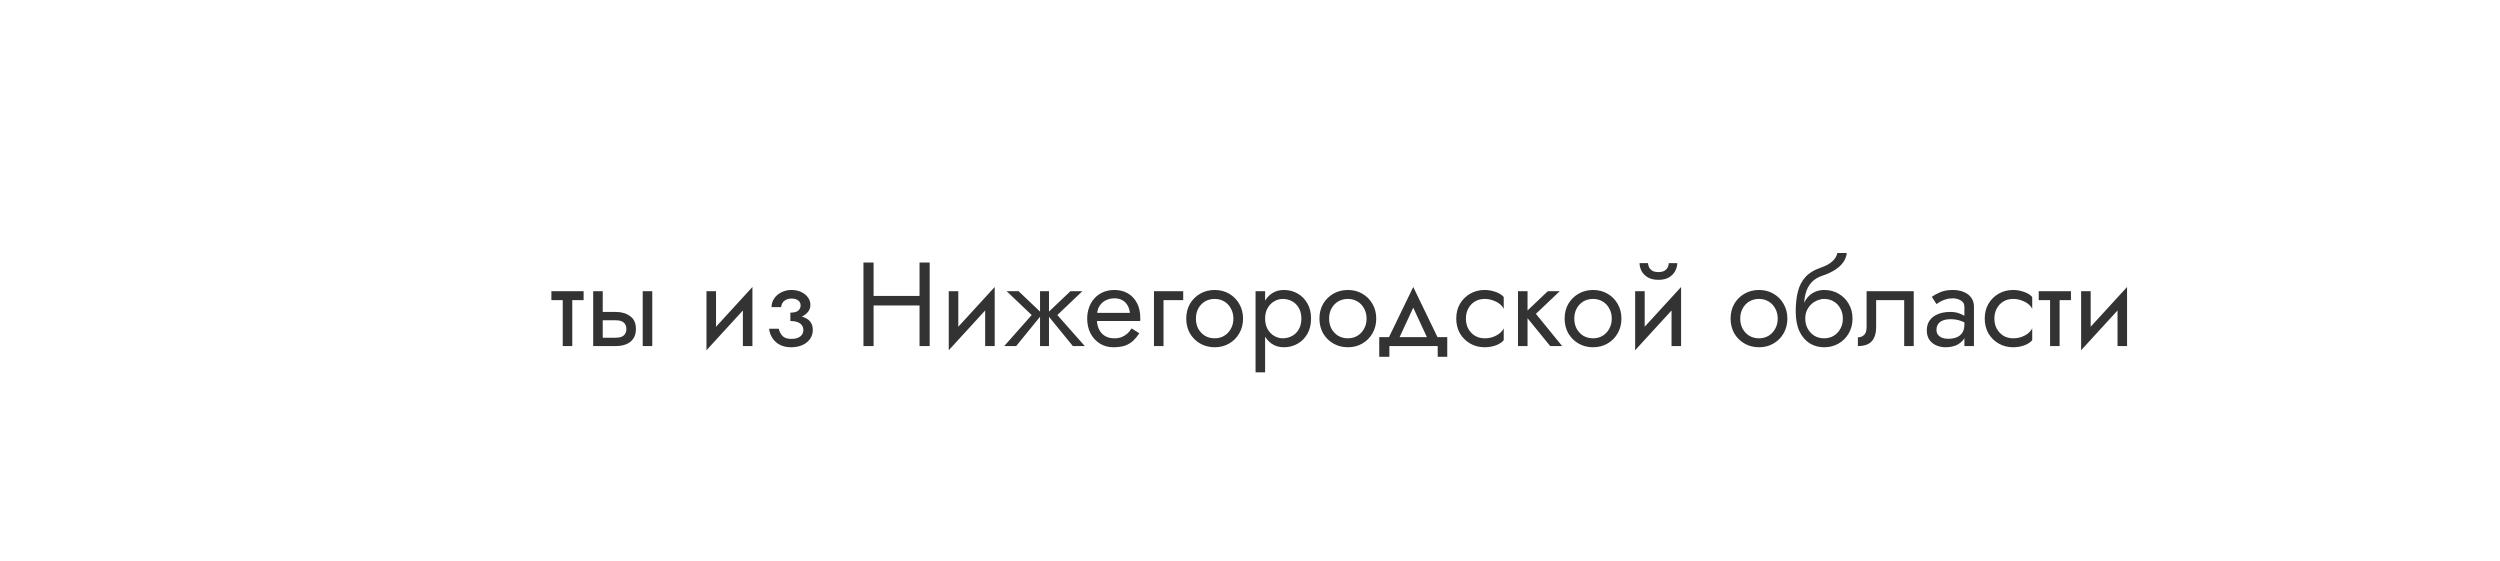 <?xml version="1.0" encoding="UTF-8"?> <svg xmlns="http://www.w3.org/2000/svg" width="419" height="94" viewBox="0 0 419 94" fill="none"> <g filter="url(#filter0_dd_130_42681)"> <g filter="url(#filter1_b_130_42681)"> <path d="M18 20.625C18 15.861 21.861 12 26.625 12H392.375C397.138 12 401 15.861 401 20.625V61.375C401 66.138 397.138 70 392.375 70H26.625C21.861 70 18 66.138 18 61.375V20.625Z" fill="white" fill-opacity="0.86"></path> </g> <g filter="url(#filter2_d_130_42681)"> <path d="M18 20.625C18 15.861 21.861 12 26.625 12H392.375C397.138 12 401 15.861 401 20.625V61.375C401 66.138 397.138 70 392.375 70H26.625C21.861 70 18 66.138 18 61.375V20.625Z" stroke="white" stroke-width="0.8"></path> </g> <path d="M92.413 38.8V40.3H97.814V38.8H92.413ZM94.314 39.2V48H95.913V39.2H94.314ZM107.719 38.8V48H109.319V38.8H107.719ZM99.419 38.8V48H101.019V38.8H99.419ZM100.359 43.68H103.219C103.806 43.68 104.246 43.807 104.539 44.06C104.832 44.313 104.979 44.673 104.979 45.14C104.979 45.447 104.912 45.713 104.779 45.94C104.646 46.153 104.446 46.32 104.179 46.44C103.926 46.547 103.606 46.6 103.219 46.6H100.359V48H103.219C103.859 48 104.432 47.9 104.939 47.7C105.446 47.5 105.846 47.187 106.139 46.76C106.432 46.333 106.579 45.793 106.579 45.14C106.579 44.153 106.252 43.433 105.599 42.98C104.959 42.513 104.166 42.28 103.219 42.28H100.359V43.68ZM126.006 40.4L126.106 38.1L118.506 46.4L118.406 48.7L126.006 40.4ZM120.006 38.8H118.406V48.7L120.006 46.5V38.8ZM126.106 38.1L124.506 40.3V48H126.106V38.1ZM132.464 43.4C133.517 43.4 134.337 43.18 134.924 42.74C135.524 42.3 135.824 41.747 135.824 41.08C135.824 40.627 135.684 40.213 135.404 39.84C135.137 39.467 134.764 39.167 134.284 38.94C133.804 38.713 133.264 38.6 132.664 38.6C132.024 38.6 131.451 38.733 130.944 39C130.437 39.253 130.037 39.6 129.744 40.04C129.451 40.48 129.304 40.96 129.304 41.48H130.924C130.924 41.267 130.984 41.053 131.104 40.84C131.224 40.613 131.411 40.427 131.664 40.28C131.931 40.12 132.264 40.04 132.664 40.04C133.144 40.04 133.517 40.147 133.784 40.36C134.051 40.56 134.184 40.84 134.184 41.2C134.184 41.533 134.051 41.82 133.784 42.06C133.517 42.287 133.077 42.4 132.464 42.4V43.4ZM132.624 48.2C133.277 48.2 133.877 48.087 134.424 47.86C134.971 47.62 135.404 47.287 135.724 46.86C136.057 46.42 136.224 45.9 136.224 45.3C136.224 44.433 135.884 43.8 135.204 43.4C134.524 43 133.611 42.8 132.464 42.8V43.8C132.931 43.8 133.324 43.86 133.644 43.98C133.977 44.1 134.224 44.273 134.384 44.5C134.557 44.727 134.644 45 134.644 45.32C134.644 45.613 134.564 45.873 134.404 46.1C134.244 46.327 134.011 46.5 133.704 46.62C133.411 46.74 133.051 46.8 132.624 46.8C131.931 46.8 131.431 46.627 131.124 46.28C130.817 45.933 130.617 45.54 130.524 45.1H128.904C129.011 45.993 129.384 46.733 130.024 47.32C130.677 47.907 131.544 48.2 132.624 48.2ZM145.654 41.2H155.254V39.6H145.654V41.2ZM154.114 34V48H155.814V34H154.114ZM144.714 34V48H146.414V34H144.714ZM166.611 40.4L166.711 38.1L159.111 46.4L159.011 48.7L166.611 40.4ZM160.611 38.8H159.011V48.7L160.611 46.5V38.8ZM166.711 38.1L165.111 40.3V48H166.711V38.1ZM179.41 38.8L175.41 42.6L179.81 48H181.81L177.21 42.8L181.41 38.8H179.41ZM175.81 38.8H174.31V48H175.81V38.8ZM170.71 38.8H168.71L172.91 42.8L168.31 48H170.31L174.71 42.6L170.71 38.8ZM183.233 43.8H191.093C191.106 43.72 191.113 43.64 191.113 43.56C191.113 43.48 191.113 43.4 191.113 43.32C191.113 42.347 190.933 41.513 190.573 40.82C190.213 40.113 189.706 39.567 189.053 39.18C188.399 38.793 187.639 38.6 186.773 38.6C185.986 38.6 185.273 38.76 184.633 39.08C184.006 39.4 183.493 39.847 183.093 40.42C182.693 40.993 182.426 41.66 182.293 42.42C182.266 42.58 182.246 42.74 182.233 42.9C182.219 43.06 182.213 43.227 182.213 43.4C182.213 44.32 182.399 45.147 182.773 45.88C183.159 46.6 183.679 47.167 184.333 47.58C184.999 47.993 185.746 48.2 186.573 48.2C187.373 48.2 188.039 48.107 188.573 47.92C189.106 47.72 189.559 47.447 189.933 47.1C190.306 46.74 190.646 46.327 190.953 45.86L189.653 45.04C189.453 45.373 189.213 45.667 188.933 45.92C188.653 46.16 188.333 46.353 187.973 46.5C187.626 46.633 187.226 46.7 186.773 46.7C186.173 46.7 185.653 46.573 185.213 46.32C184.773 46.067 184.433 45.693 184.193 45.2C183.953 44.707 183.833 44.107 183.833 43.4L183.873 42.8C183.873 42.227 183.999 41.733 184.253 41.32C184.519 40.893 184.873 40.567 185.313 40.34C185.753 40.113 186.239 40 186.773 40C187.306 40 187.753 40.107 188.113 40.32C188.486 40.52 188.773 40.807 188.973 41.18C189.186 41.54 189.319 41.96 189.373 42.44H183.233V43.8ZM193.406 38.8V48H195.006V40.3H198.306V38.8H193.406ZM198.814 43.4C198.814 44.32 199.021 45.147 199.434 45.88C199.861 46.6 200.434 47.167 201.154 47.58C201.874 47.993 202.681 48.2 203.574 48.2C204.481 48.2 205.288 47.993 205.994 47.58C206.714 47.167 207.281 46.6 207.694 45.88C208.121 45.147 208.334 44.32 208.334 43.4C208.334 42.467 208.121 41.64 207.694 40.92C207.281 40.2 206.714 39.633 205.994 39.22C205.288 38.807 204.481 38.6 203.574 38.6C202.681 38.6 201.874 38.807 201.154 39.22C200.434 39.633 199.861 40.2 199.434 40.92C199.021 41.64 198.814 42.467 198.814 43.4ZM200.434 43.4C200.434 42.76 200.568 42.193 200.834 41.7C201.114 41.193 201.488 40.8 201.954 40.52C202.434 40.24 202.974 40.1 203.574 40.1C204.174 40.1 204.708 40.24 205.174 40.52C205.654 40.8 206.028 41.193 206.294 41.7C206.574 42.193 206.714 42.76 206.714 43.4C206.714 44.04 206.574 44.607 206.294 45.1C206.028 45.593 205.654 45.987 205.174 46.28C204.708 46.56 204.174 46.7 203.574 46.7C202.974 46.7 202.434 46.56 201.954 46.28C201.488 45.987 201.114 45.593 200.834 45.1C200.568 44.607 200.434 44.04 200.434 43.4ZM212.032 52.4V38.8H210.432V52.4H212.032ZM219.732 43.4C219.732 42.4 219.526 41.547 219.112 40.84C218.699 40.12 218.146 39.567 217.452 39.18C216.772 38.793 216.012 38.6 215.172 38.6C214.412 38.6 213.739 38.793 213.152 39.18C212.579 39.567 212.126 40.12 211.792 40.84C211.472 41.547 211.312 42.4 211.312 43.4C211.312 44.387 211.472 45.24 211.792 45.96C212.126 46.68 212.579 47.233 213.152 47.62C213.739 48.007 214.412 48.2 215.172 48.2C216.012 48.2 216.772 48.007 217.452 47.62C218.146 47.233 218.699 46.68 219.112 45.96C219.526 45.24 219.732 44.387 219.732 43.4ZM218.112 43.4C218.112 44.107 217.966 44.707 217.672 45.2C217.392 45.693 217.012 46.067 216.532 46.32C216.066 46.573 215.546 46.7 214.972 46.7C214.506 46.7 214.046 46.573 213.592 46.32C213.139 46.067 212.766 45.693 212.472 45.2C212.179 44.707 212.032 44.107 212.032 43.4C212.032 42.693 212.179 42.093 212.472 41.6C212.766 41.107 213.139 40.733 213.592 40.48C214.046 40.227 214.506 40.1 214.972 40.1C215.546 40.1 216.066 40.227 216.532 40.48C217.012 40.733 217.392 41.107 217.672 41.6C217.966 42.093 218.112 42.693 218.112 43.4ZM221.138 43.4C221.138 44.32 221.345 45.147 221.758 45.88C222.185 46.6 222.758 47.167 223.478 47.58C224.198 47.993 225.005 48.2 225.898 48.2C226.805 48.2 227.612 47.993 228.318 47.58C229.038 47.167 229.605 46.6 230.018 45.88C230.445 45.147 230.658 44.32 230.658 43.4C230.658 42.467 230.445 41.64 230.018 40.92C229.605 40.2 229.038 39.633 228.318 39.22C227.612 38.807 226.805 38.6 225.898 38.6C225.005 38.6 224.198 38.807 223.478 39.22C222.758 39.633 222.185 40.2 221.758 40.92C221.345 41.64 221.138 42.467 221.138 43.4ZM222.758 43.4C222.758 42.76 222.892 42.193 223.158 41.7C223.438 41.193 223.812 40.8 224.278 40.52C224.758 40.24 225.298 40.1 225.898 40.1C226.498 40.1 227.032 40.24 227.498 40.52C227.978 40.8 228.352 41.193 228.618 41.7C228.898 42.193 229.038 42.76 229.038 43.4C229.038 44.04 228.898 44.607 228.618 45.1C228.352 45.593 227.978 45.987 227.498 46.28C227.032 46.56 226.498 46.7 225.898 46.7C225.298 46.7 224.758 46.56 224.278 46.28C223.812 45.987 223.438 45.593 223.158 45.1C222.892 44.607 222.758 44.04 222.758 43.4ZM236.86 41.56L239.56 47.4H241.36L236.86 38.1L232.36 47.4H234.16L236.86 41.56ZM240.96 48V49.8H242.56V46.5H231.16V49.8H232.86V48H240.96ZM245.686 43.4C245.686 42.76 245.819 42.193 246.086 41.7C246.366 41.193 246.739 40.8 247.206 40.52C247.686 40.24 248.226 40.1 248.826 40.1C249.319 40.1 249.779 40.18 250.206 40.34C250.646 40.487 251.026 40.687 251.346 40.94C251.666 41.193 251.892 41.473 252.026 41.78V39.78C251.706 39.407 251.246 39.12 250.646 38.92C250.059 38.707 249.452 38.6 248.826 38.6C247.932 38.6 247.126 38.807 246.406 39.22C245.686 39.633 245.112 40.2 244.686 40.92C244.272 41.64 244.066 42.467 244.066 43.4C244.066 44.32 244.272 45.147 244.686 45.88C245.112 46.6 245.686 47.167 246.406 47.58C247.126 47.993 247.932 48.2 248.826 48.2C249.452 48.2 250.059 48.1 250.646 47.9C251.246 47.687 251.706 47.393 252.026 47.02V45.02C251.892 45.313 251.666 45.593 251.346 45.86C251.026 46.113 250.646 46.32 250.206 46.48C249.779 46.627 249.319 46.7 248.826 46.7C248.226 46.7 247.686 46.56 247.206 46.28C246.739 45.987 246.366 45.593 246.086 45.1C245.819 44.607 245.686 44.04 245.686 43.4ZM254.417 38.8V48H256.017V38.8H254.417ZM259.417 38.8L255.417 42.6L259.817 48H261.817L257.417 42.6L261.417 38.8H259.417ZM262.232 43.4C262.232 44.32 262.439 45.147 262.852 45.88C263.279 46.6 263.852 47.167 264.572 47.58C265.292 47.993 266.099 48.2 266.992 48.2C267.899 48.2 268.706 47.993 269.412 47.58C270.132 47.167 270.699 46.6 271.112 45.88C271.539 45.147 271.752 44.32 271.752 43.4C271.752 42.467 271.539 41.64 271.112 40.92C270.699 40.2 270.132 39.633 269.412 39.22C268.706 38.807 267.899 38.6 266.992 38.6C266.099 38.6 265.292 38.807 264.572 39.22C263.852 39.633 263.279 40.2 262.852 40.92C262.439 41.64 262.232 42.467 262.232 43.4ZM263.852 43.4C263.852 42.76 263.986 42.193 264.252 41.7C264.532 41.193 264.906 40.8 265.372 40.52C265.852 40.24 266.392 40.1 266.992 40.1C267.592 40.1 268.126 40.24 268.592 40.52C269.072 40.8 269.446 41.193 269.712 41.7C269.992 42.193 270.132 42.76 270.132 43.4C270.132 44.04 269.992 44.607 269.712 45.1C269.446 45.593 269.072 45.987 268.592 46.28C268.126 46.56 267.592 46.7 266.992 46.7C266.392 46.7 265.852 46.56 265.372 46.28C264.906 45.987 264.532 45.593 264.252 45.1C263.986 44.607 263.852 44.04 263.852 43.4ZM281.65 40.4L281.75 38.1L274.15 46.4L274.05 48.7L281.65 40.4ZM275.65 38.8H274.05V48.7L275.65 46.5V38.8ZM281.75 38.1L280.15 40.3V48H281.75V38.1ZM274.79 34.1C274.79 34.553 274.904 35 275.13 35.44C275.37 35.867 275.724 36.22 276.19 36.5C276.67 36.767 277.257 36.9 277.95 36.9C278.657 36.9 279.244 36.767 279.71 36.5C280.177 36.22 280.524 35.867 280.75 35.44C280.99 35 281.11 34.553 281.11 34.1H279.69C279.69 34.273 279.644 34.48 279.55 34.72C279.457 34.947 279.284 35.153 279.03 35.34C278.777 35.513 278.417 35.6 277.95 35.6C277.484 35.6 277.124 35.513 276.87 35.34C276.617 35.153 276.444 34.947 276.35 34.72C276.257 34.48 276.21 34.273 276.21 34.1H274.79ZM290.045 43.4C290.045 44.32 290.251 45.147 290.665 45.88C291.091 46.6 291.665 47.167 292.385 47.58C293.105 47.993 293.911 48.2 294.805 48.2C295.711 48.2 296.518 47.993 297.225 47.58C297.945 47.167 298.511 46.6 298.925 45.88C299.351 45.147 299.565 44.32 299.565 43.4C299.565 42.467 299.351 41.64 298.925 40.92C298.511 40.2 297.945 39.633 297.225 39.22C296.518 38.807 295.711 38.6 294.805 38.6C293.911 38.6 293.105 38.807 292.385 39.22C291.665 39.633 291.091 40.2 290.665 40.92C290.251 41.64 290.045 42.467 290.045 43.4ZM291.665 43.4C291.665 42.76 291.798 42.193 292.065 41.7C292.345 41.193 292.718 40.8 293.185 40.52C293.665 40.24 294.205 40.1 294.805 40.1C295.405 40.1 295.938 40.24 296.405 40.52C296.885 40.8 297.258 41.193 297.525 41.7C297.805 42.193 297.945 42.76 297.945 43.4C297.945 44.04 297.805 44.607 297.525 45.1C297.258 45.593 296.885 45.987 296.405 46.28C295.938 46.56 295.405 46.7 294.805 46.7C294.205 46.7 293.665 46.56 293.185 46.28C292.718 45.987 292.345 45.593 292.065 45.1C291.798 44.607 291.665 44.04 291.665 43.4ZM305.723 40.1C306.323 40.1 306.856 40.24 307.323 40.52C307.803 40.8 308.176 41.193 308.443 41.7C308.723 42.193 308.863 42.76 308.863 43.4C308.863 44.04 308.723 44.607 308.443 45.1C308.176 45.593 307.803 45.987 307.323 46.28C306.856 46.56 306.323 46.7 305.723 46.7C305.123 46.7 304.583 46.56 304.103 46.28C303.636 45.987 303.263 45.593 302.983 45.1C302.703 44.607 302.563 44.04 302.563 43.4L300.963 42.2C300.963 43.52 301.169 44.627 301.583 45.52C302.009 46.413 302.583 47.087 303.303 47.54C304.023 47.98 304.829 48.2 305.723 48.2C306.629 48.2 307.436 47.993 308.143 47.58C308.863 47.167 309.429 46.6 309.843 45.88C310.269 45.147 310.483 44.32 310.483 43.4C310.483 42.467 310.269 41.64 309.843 40.92C309.429 40.2 308.863 39.633 308.143 39.22C307.436 38.807 306.629 38.6 305.723 38.6V40.1ZM301.843 43.4H302.563C302.563 42.867 302.656 42.4 302.843 42C303.043 41.587 303.296 41.24 303.603 40.96C303.923 40.68 304.269 40.467 304.643 40.32C305.016 40.173 305.376 40.1 305.723 40.1V38.6C305.149 38.6 304.623 38.713 304.143 38.94C303.676 39.153 303.269 39.467 302.923 39.88C302.576 40.293 302.309 40.8 302.123 41.4C301.936 41.987 301.843 42.653 301.843 43.4ZM300.963 42.2L302.363 43.26V41.2C302.363 40.533 302.449 39.867 302.623 39.2C302.796 38.52 303.109 37.913 303.563 37.38C304.029 36.847 304.676 36.447 305.503 36.18C306.236 35.94 306.889 35.64 307.463 35.28C308.049 34.92 308.523 34.5 308.883 34.02C309.243 33.527 309.456 32.987 309.523 32.4H307.943C307.849 32.88 307.576 33.34 307.123 33.78C306.683 34.207 306.009 34.573 305.103 34.88C304.036 35.24 303.196 35.76 302.583 36.44C301.983 37.107 301.563 37.92 301.323 38.88C301.083 39.84 300.963 40.947 300.963 42.2ZM320.741 38.8H312.841V44.8C312.841 45.453 312.694 45.907 312.401 46.16C312.121 46.413 311.781 46.54 311.381 46.54V48C312.074 48 312.647 47.887 313.101 47.66C313.554 47.42 313.887 47.067 314.101 46.6C314.327 46.12 314.441 45.52 314.441 44.8V40.3H319.141V48H320.741V38.8ZM324.553 45.3C324.553 44.927 324.64 44.607 324.813 44.34C324.986 44.073 325.246 43.867 325.593 43.72C325.953 43.573 326.4 43.5 326.933 43.5C327.52 43.5 328.046 43.58 328.513 43.74C328.98 43.887 329.44 44.12 329.893 44.44V43.5C329.8 43.38 329.626 43.227 329.373 43.04C329.12 42.84 328.78 42.667 328.353 42.52C327.94 42.36 327.44 42.28 326.853 42.28C326.053 42.28 325.36 42.407 324.773 42.66C324.186 42.9 323.733 43.247 323.413 43.7C323.093 44.153 322.933 44.707 322.933 45.36C322.933 45.987 323.073 46.513 323.353 46.94C323.646 47.353 324.033 47.667 324.513 47.88C324.993 48.093 325.52 48.2 326.093 48.2C326.733 48.2 327.313 48.093 327.833 47.88C328.353 47.653 328.766 47.333 329.073 46.92C329.393 46.493 329.553 45.987 329.553 45.4L329.233 44.4C329.233 44.973 329.113 45.433 328.873 45.78C328.646 46.127 328.326 46.38 327.913 46.54C327.5 46.7 327.026 46.78 326.493 46.78C326.133 46.78 325.806 46.727 325.513 46.62C325.22 46.5 324.986 46.333 324.813 46.12C324.64 45.893 324.553 45.62 324.553 45.3ZM324.553 40.96C324.7 40.853 324.9 40.727 325.153 40.58C325.42 40.42 325.733 40.287 326.093 40.18C326.453 40.06 326.853 40 327.293 40C327.8 40 328.246 40.12 328.633 40.36C329.033 40.587 329.233 40.933 329.233 41.4V48H330.833V41.4C330.833 40.8 330.68 40.293 330.373 39.88C330.08 39.467 329.666 39.153 329.133 38.94C328.613 38.713 328 38.6 327.293 38.6C326.466 38.6 325.76 38.727 325.173 38.98C324.586 39.233 324.12 39.487 323.773 39.74L324.553 40.96ZM334.26 43.4C334.26 42.76 334.393 42.193 334.66 41.7C334.94 41.193 335.313 40.8 335.78 40.52C336.26 40.24 336.8 40.1 337.4 40.1C337.893 40.1 338.353 40.18 338.78 40.34C339.22 40.487 339.6 40.687 339.92 40.94C340.24 41.193 340.467 41.473 340.6 41.78V39.78C340.28 39.407 339.82 39.12 339.22 38.92C338.633 38.707 338.027 38.6 337.4 38.6C336.507 38.6 335.7 38.807 334.98 39.22C334.26 39.633 333.687 40.2 333.26 40.92C332.847 41.64 332.64 42.467 332.64 43.4C332.64 44.32 332.847 45.147 333.26 45.88C333.687 46.6 334.26 47.167 334.98 47.58C335.7 47.993 336.507 48.2 337.4 48.2C338.027 48.2 338.633 48.1 339.22 47.9C339.82 47.687 340.28 47.393 340.6 47.02V45.02C340.467 45.313 340.24 45.593 339.92 45.86C339.6 46.113 339.22 46.32 338.78 46.48C338.353 46.627 337.893 46.7 337.4 46.7C336.8 46.7 336.26 46.56 335.78 46.28C335.313 45.987 334.94 45.593 334.66 45.1C334.393 44.607 334.26 44.04 334.26 43.4ZM341.691 38.8V40.3H347.091V38.8H341.691ZM343.591 39.2V48H345.191V39.2H343.591ZM356.396 40.4L356.496 38.1L348.896 46.4L348.796 48.7L356.396 40.4ZM350.396 38.8H348.796V48.7L350.396 46.5V38.8ZM356.496 38.1L354.896 40.3V48H356.496V38.1Z" fill="black" fill-opacity="0.8"></path> </g> <defs> <filter id="filter0_dd_130_42681" x="0.6" y="0.6" width="417.801" height="92.8" filterUnits="userSpaceOnUse" color-interpolation-filters="sRGB"> <feFlood flood-opacity="0" result="BackgroundImageFix"></feFlood> <feColorMatrix in="SourceAlpha" type="matrix" values="0 0 0 0 0 0 0 0 0 0 0 0 0 0 0 0 0 0 127 0" result="hardAlpha"></feColorMatrix> <feOffset dy="6"></feOffset> <feGaussianBlur stdDeviation="8.5"></feGaussianBlur> <feComposite in2="hardAlpha" operator="out"></feComposite> <feColorMatrix type="matrix" values="0 0 0 0 0.686 0 0 0 0 0 0 0 0 0 0.553 0 0 0 0.11 0"></feColorMatrix> <feBlend mode="normal" in2="BackgroundImageFix" result="effect1_dropShadow_130_42681"></feBlend> <feColorMatrix in="SourceAlpha" type="matrix" values="0 0 0 0 0 0 0 0 0 0 0 0 0 0 0 0 0 0 127 0" result="hardAlpha"></feColorMatrix> <feOffset dy="4"></feOffset> <feGaussianBlur stdDeviation="3.5"></feGaussianBlur> <feComposite in2="hardAlpha" operator="out"></feComposite> <feColorMatrix type="matrix" values="0 0 0 0 0.368 0 0 0 0 0.183 0 0 0 0 0.896 0 0 0 0.09 0"></feColorMatrix> <feBlend mode="normal" in2="effect1_dropShadow_130_42681" result="effect2_dropShadow_130_42681"></feBlend> <feBlend mode="normal" in="SourceGraphic" in2="effect2_dropShadow_130_42681" result="shape"></feBlend> </filter> <filter id="filter1_b_130_42681" x="-124" y="-130" width="667" height="342" filterUnits="userSpaceOnUse" color-interpolation-filters="sRGB"> <feFlood flood-opacity="0" result="BackgroundImageFix"></feFlood> <feGaussianBlur in="BackgroundImage" stdDeviation="71"></feGaussianBlur> <feComposite in2="SourceAlpha" operator="in" result="effect1_backgroundBlur_130_42681"></feComposite> <feBlend mode="normal" in="SourceGraphic" in2="effect1_backgroundBlur_130_42681" result="shape"></feBlend> </filter> <filter id="filter2_d_130_42681" x="15.875" y="9.875" width="387.251" height="62.25" filterUnits="userSpaceOnUse" color-interpolation-filters="sRGB"> <feFlood flood-opacity="0" result="BackgroundImageFix"></feFlood> <feColorMatrix in="SourceAlpha" type="matrix" values="0 0 0 0 0 0 0 0 0 0 0 0 0 0 0 0 0 0 127 0" result="hardAlpha"></feColorMatrix> <feOffset></feOffset> <feGaussianBlur stdDeviation="0.863"></feGaussianBlur> <feColorMatrix type="matrix" values="0 0 0 0 1 0 0 0 0 1 0 0 0 0 1 0 0 0 0.39 0"></feColorMatrix> <feBlend mode="normal" in2="BackgroundImageFix" result="effect1_dropShadow_130_42681"></feBlend> <feBlend mode="normal" in="SourceGraphic" in2="effect1_dropShadow_130_42681" result="shape"></feBlend> </filter> </defs> </svg> 